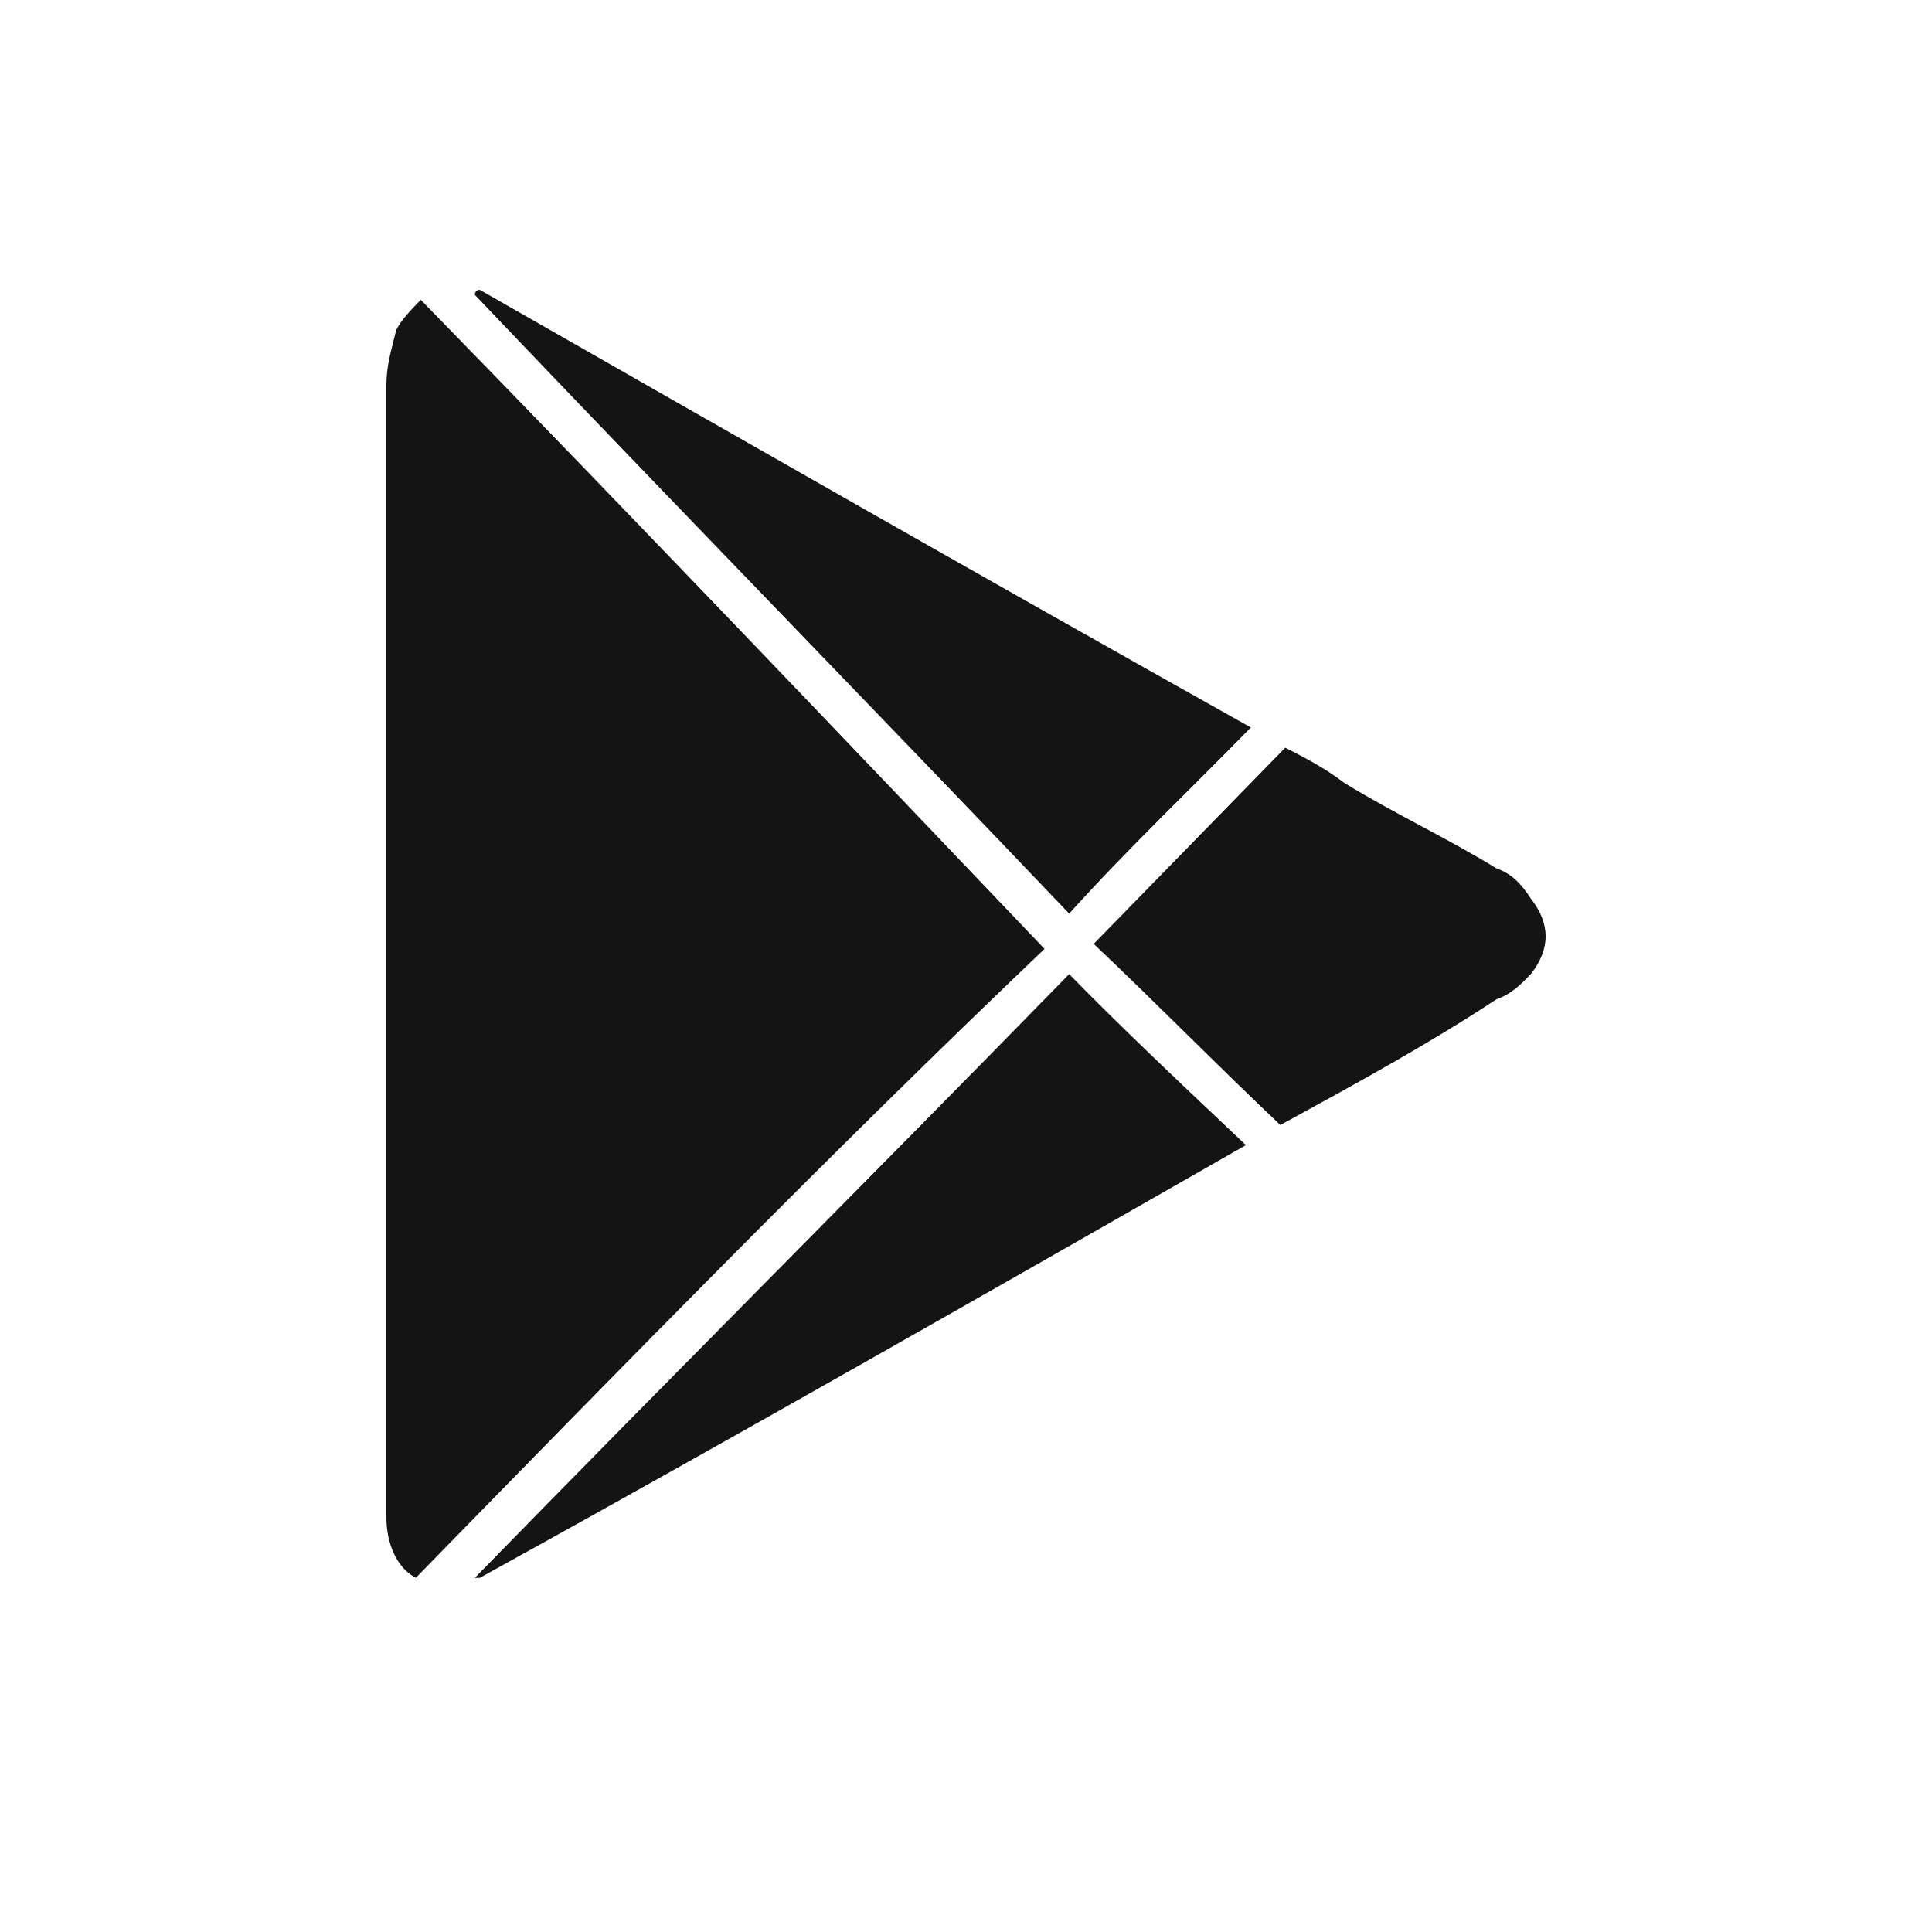 <svg width="20" height="20" viewBox="0 0 20 20" fill="none" xmlns="http://www.w3.org/2000/svg">
<path d="M4.305 16.333C4.102 16.229 4 15.969 4 15.708C4 15.656 4 15.552 4 15.5C4 11.646 4 7.791 4 3.989C4 3.781 4.051 3.625 4.102 3.416C4.153 3.312 4.254 3.208 4.356 3.104C6.542 5.344 8.678 7.583 10.813 9.823C8.627 11.906 6.492 14.094 4.305 16.333Z" fill="#141414"/>
<path d="M12.949 7.531C12.339 8.156 11.678 8.781 11.068 9.458C9.034 7.323 6.949 5.188 4.915 3.052C4.915 3.052 4.915 3 4.966 3C7.61 4.51 10.254 6.021 12.949 7.531Z" fill="#141414"/>
<path d="M4.915 16.334C6.949 14.25 9.034 12.167 11.068 10.084C11.627 10.656 12.237 11.229 12.898 11.854C10.254 13.365 7.61 14.875 4.966 16.334H4.915Z" fill="#141414"/>
<path d="M13.254 11.646C12.593 11.021 11.983 10.396 11.322 9.771C11.983 9.094 12.644 8.417 13.305 7.74C13.508 7.844 13.712 7.948 13.915 8.104C14.424 8.417 14.983 8.677 15.492 8.99C15.644 9.042 15.746 9.146 15.847 9.302C16.051 9.563 16.051 9.823 15.847 10.084C15.746 10.188 15.644 10.292 15.492 10.344C14.78 10.813 14.017 11.229 13.254 11.646Z" fill="#141414"/>
</svg>
